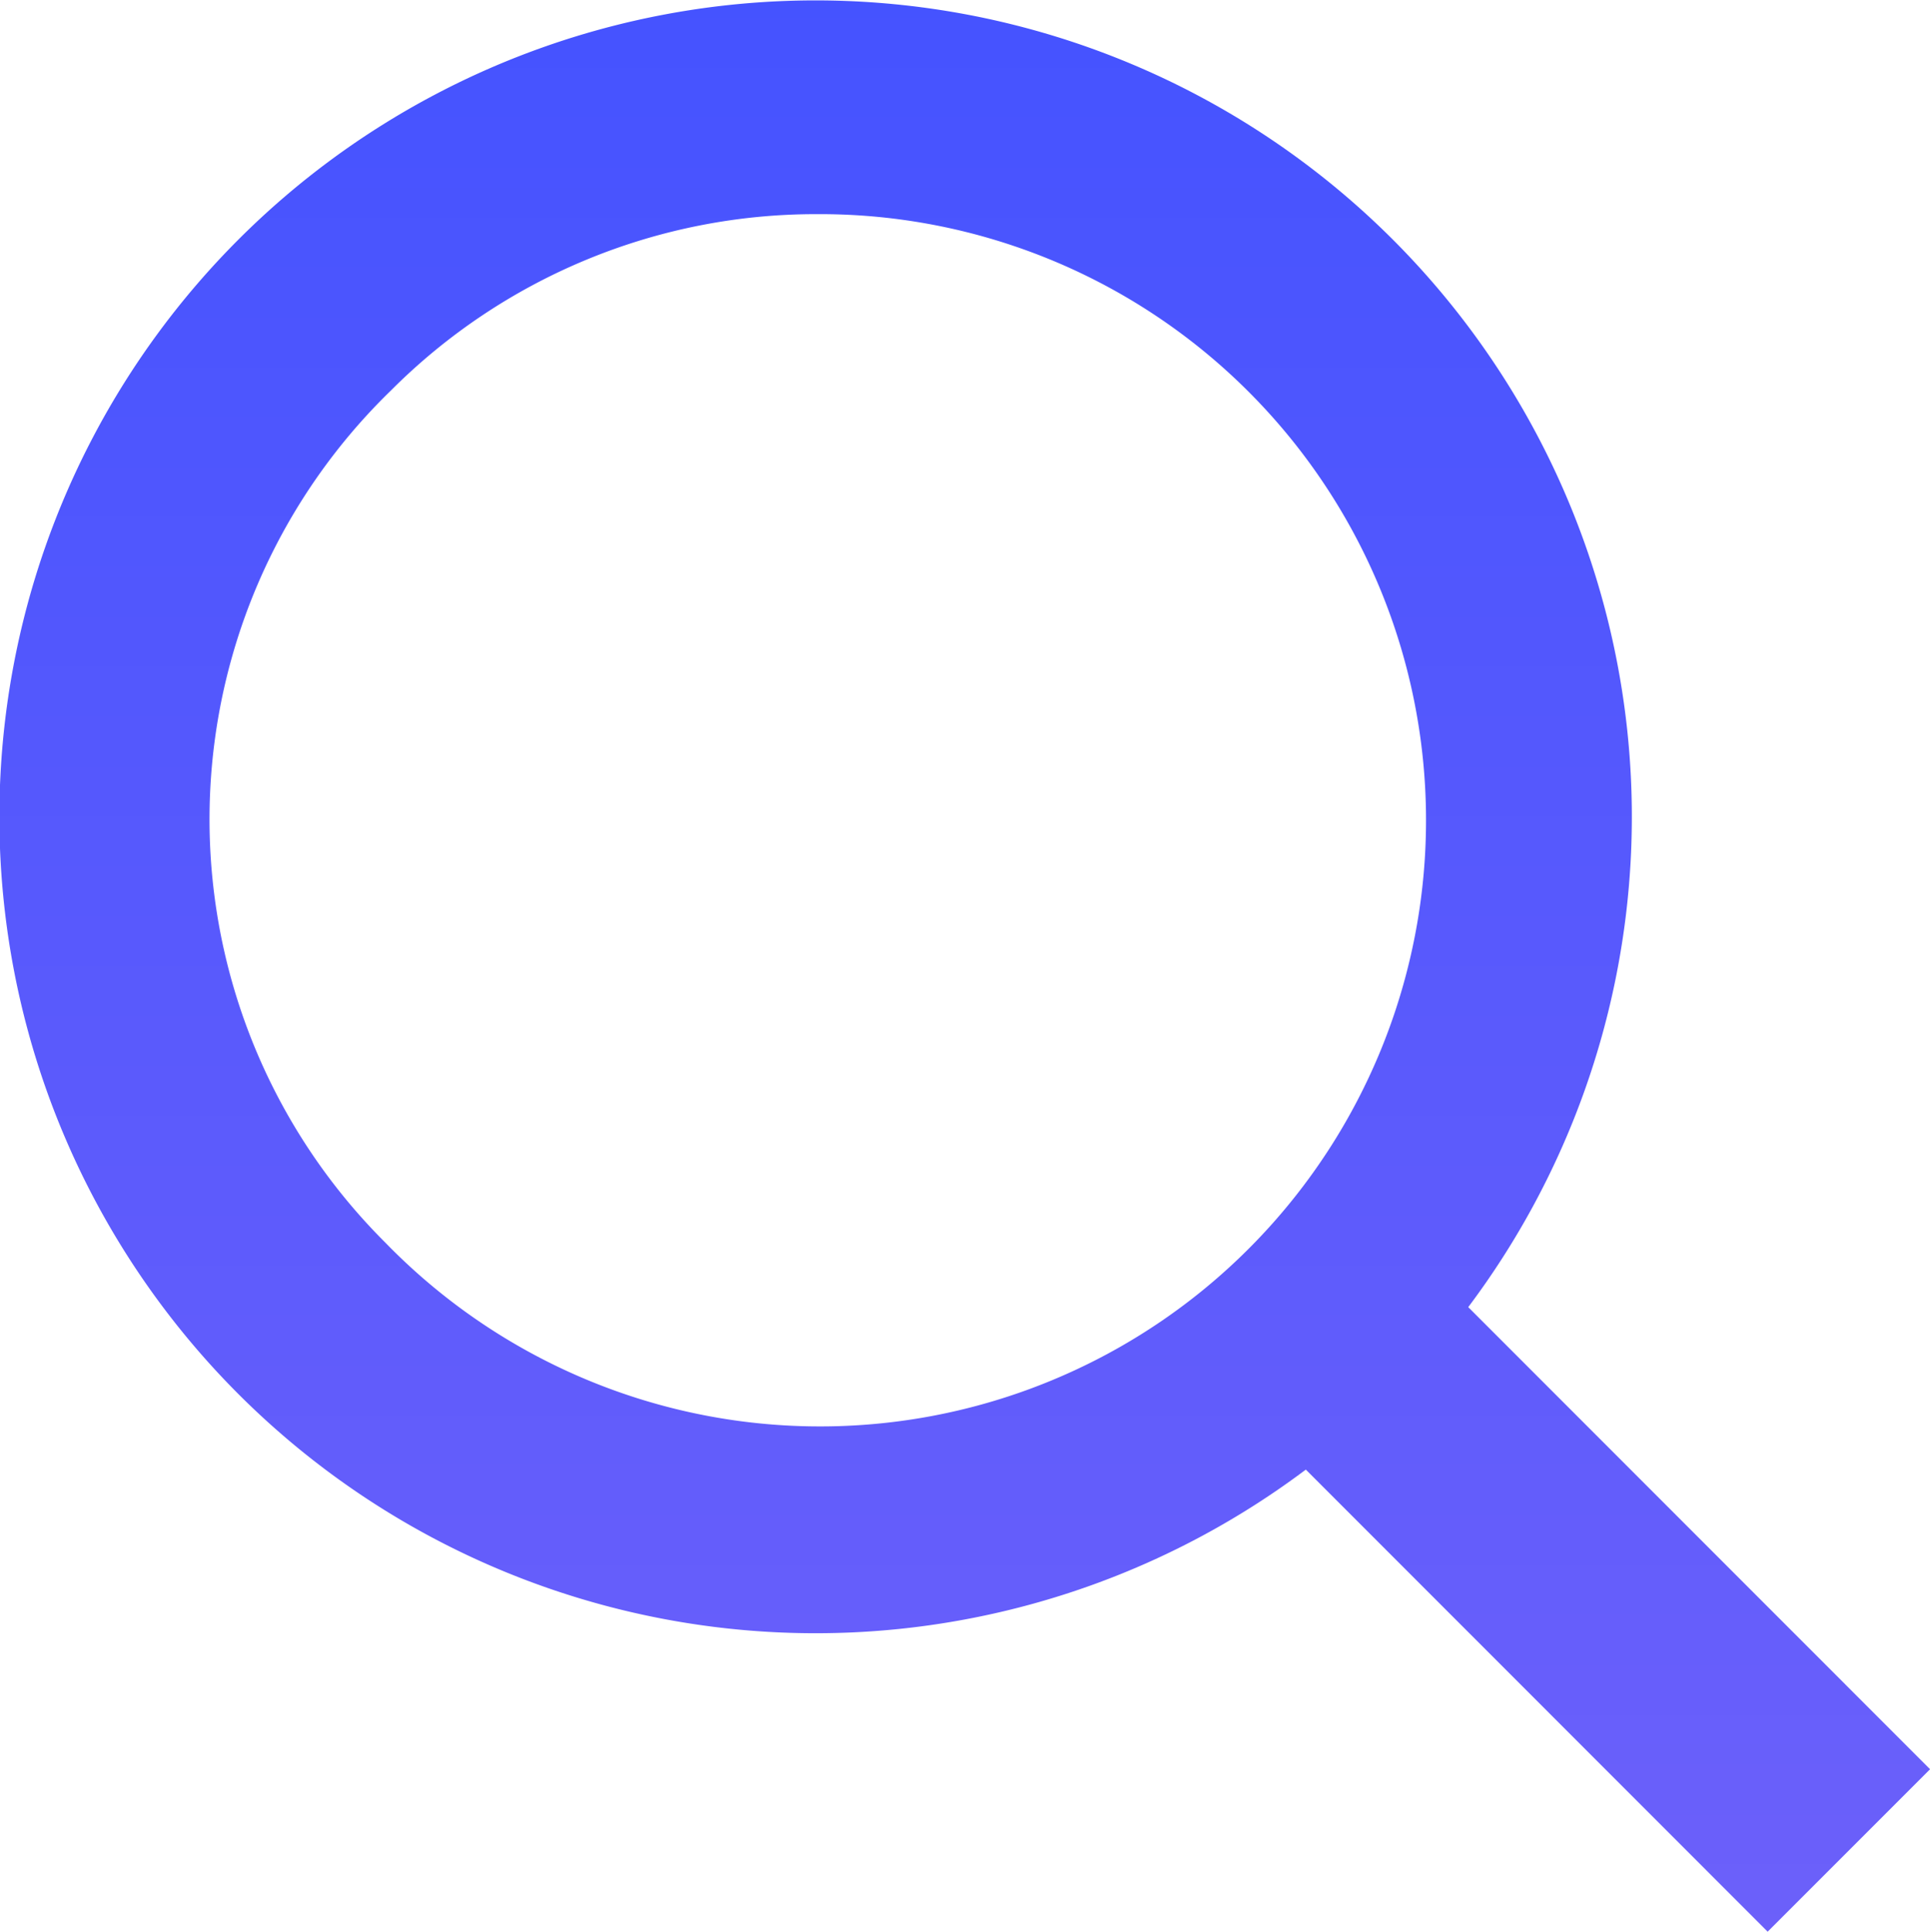 <svg xmlns="http://www.w3.org/2000/svg" xmlns:xlink="http://www.w3.org/1999/xlink" width="24.953" height="24.969" viewBox="0 0 24.953 24.969">
  <defs>
    <linearGradient id="linear-gradient" x1="0.5" x2="0.5" y2="1" gradientUnits="objectBoundingBox">
      <stop offset="0" stop-color="#4553ff"/>
      <stop offset="1" stop-color="#6c60fa"/>
    </linearGradient>
  </defs>
  <path id="合体_14" data-name="合体 14" d="M23941.883,19556.984a10.553,10.553,0,1,1,2.1-2.1l5.971,5.973-2.1,2.1Zm-11.83-13.947a7.722,7.722,0,0,0-.072,11.012,7.835,7.835,0,1,0,5.584-13.293A7.758,7.758,0,0,0,23930.053,19543.037Z" transform="translate(-23925 -19537.988)" fill="url(#linear-gradient)"/>
</svg>
